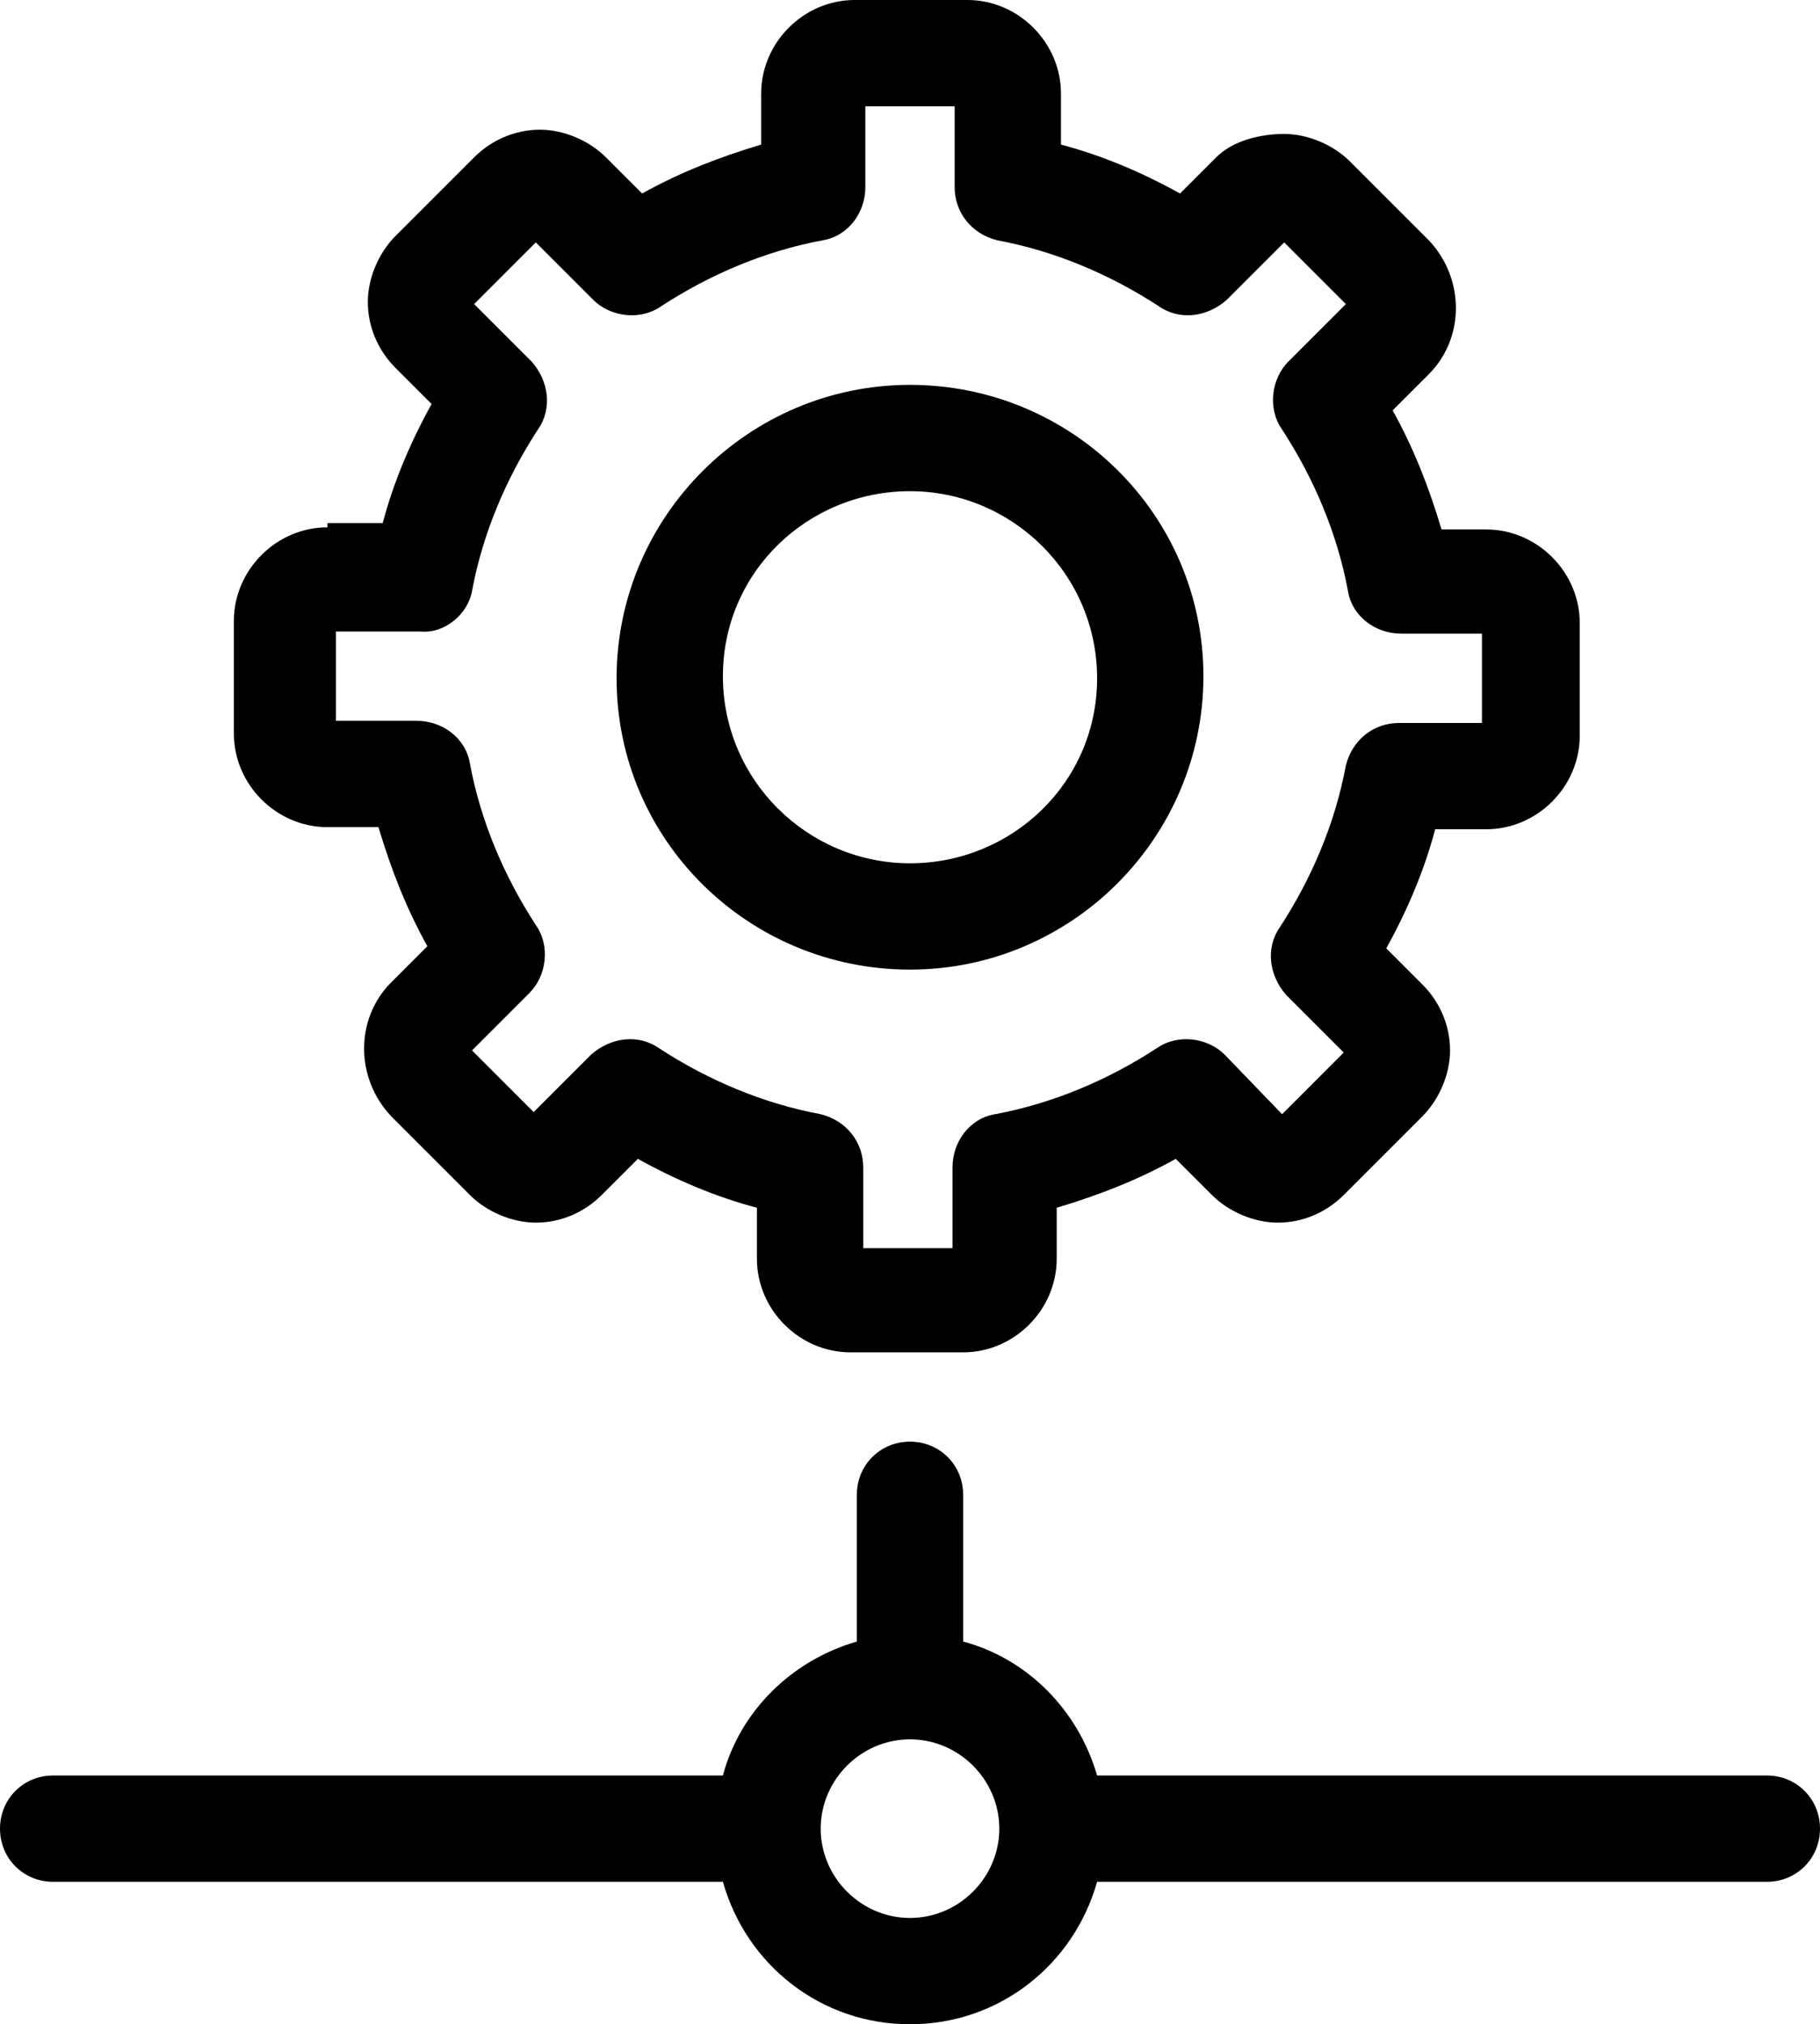 <?xml version="1.0" encoding="utf-8"?>
<!-- Generator: Adobe Illustrator 25.2.3, SVG Export Plug-In . SVG Version: 6.00 Build 0)  -->
<svg version="1.1" id="Calque_1" xmlns="http://www.w3.org/2000/svg" xmlns:xlink="http://www.w3.org/1999/xlink" x="0px" y="0px"
	 viewBox="0 0 85.6 95.2" style="enable-background:new 0 0 85.6 95.2;" xml:space="preserve">
<path d="M42.8,45.6c7.6,0,13.8-6.2,13.8-13.8s-6.2-13.7-13.8-13.7S29,24.3,29,31.9S35.2,45.6,42.8,45.6z M42.8,23.1
	c4.8,0,8.8,3.9,8.8,8.8s-4,8.7-8.8,8.7S34,36.7,34,31.8S38,23.1,42.8,23.1z M15.4,24.8c-2.4,0-4.4,2-4.4,4.4v5.3
	c0,2.4,2,4.4,4.4,4.4h2.4c0.6,2,1.3,3.8,2.3,5.6l-1.7,1.7c-1.7,1.7-1.7,4.5,0,6.3l3.7,3.7c0.8,0.8,2,1.3,3.1,1.3
	c1.2,0,2.3-0.5,3.1-1.3l1.7-1.7c1.8,1,3.7,1.8,5.6,2.3v2.4c0,2.4,2,4.4,4.4,4.4h5.3c2.4,0,4.4-2,4.4-4.4v-2.4c2-0.6,3.8-1.3,5.6-2.3
	l1.7,1.7c0.8,0.8,2,1.3,3.1,1.3c1.2,0,2.3-0.5,3.1-1.3l3.7-3.7c0.8-0.8,1.3-2,1.3-3.1c0-1.2-0.5-2.3-1.3-3.1l-1.7-1.7
	c1-1.8,1.8-3.7,2.3-5.6h2.4c2.4,0,4.4-2,4.4-4.4v-5.3c0-2.4-2-4.4-4.4-4.4h-2.1c-0.6-2-1.3-3.8-2.3-5.6l1.7-1.7
	c1.7-1.7,1.7-4.5,0-6.3l-3.7-3.7c-0.8-0.8-2-1.3-3.1-1.3S58,6.6,57.2,7.4l-1.7,1.7c-1.8-1-3.7-1.8-5.6-2.3V4.4c0-2.4-2-4.4-4.4-4.4
	h-5.3c-2.4,0-4.4,2-4.4,4.4v2.4c-2,0.6-3.8,1.3-5.6,2.3l-1.7-1.7c-0.8-0.8-2-1.3-3.1-1.3c-1.2,0-2.3,0.5-3.1,1.3l-3.7,3.7
	c-0.8,0.8-1.3,2-1.3,3.1c0,1.2,0.5,2.3,1.3,3.1l1.7,1.7c-1,1.8-1.8,3.7-2.3,5.6h-2.6V24.8z M22.2,27.8c0.5-2.7,1.6-5.3,3.1-7.6
	c0.7-1,0.5-2.3-0.3-3.2l-2.7-2.7l2.9-2.9l2.7,2.7c0.8,0.8,2.2,1,3.2,0.3c2.3-1.5,4.9-2.6,7.6-3.1c1.2-0.2,2-1.3,2-2.5V5h4.2v3.8
	c0,1.2,0.8,2.2,2,2.5c2.7,0.5,5.3,1.6,7.6,3.1c1,0.7,2.3,0.5,3.2-0.3l2.7-2.7l2.9,2.9L60.6,17c-0.8,0.8-1,2.2-0.3,3.2
	c1.5,2.3,2.6,4.9,3.1,7.6c0.2,1.2,1.3,2,2.5,2h3.8V34h-3.9c-1.2,0-2.2,0.8-2.5,2c-0.5,2.7-1.6,5.3-3.1,7.6c-0.7,1-0.5,2.3,0.3,3.2
	l2.7,2.7l-2.9,2.9l-2.7-2.8c-0.8-0.8-2.2-1-3.2-0.3c-2.3,1.5-4.9,2.6-7.6,3.1c-1.2,0.2-2,1.3-2,2.5v3.8h-4.2v-3.8
	c0-1.2-0.8-2.2-2-2.5c-2.7-0.5-5.3-1.6-7.6-3.1c-1-0.7-2.3-0.5-3.2,0.3l-2.7,2.7l-2.9-2.9l2.7-2.7c0.8-0.8,1-2.2,0.3-3.2
	c-1.5-2.3-2.6-4.9-3.1-7.6c-0.2-1.2-1.3-2-2.5-2h-3.8v-4.2h4C20.9,29.8,22,28.9,22.2,27.8z M85.6,86c0-1.4-1.1-2.5-2.5-2.5H51.6
	c-0.9-3.1-3.3-5.5-6.3-6.3v-6.9c0-1.4-1.1-2.5-2.5-2.5s-2.5,1.1-2.5,2.5v6.9c-3.1,0.9-5.5,3.3-6.3,6.3H2.5C1.1,83.5,0,84.6,0,86
	s1.1,2.5,2.5,2.5H34c1.1,3.9,4.6,6.7,8.8,6.7s7.7-2.8,8.8-6.7h31.5C84.5,88.5,85.6,87.4,85.6,86z M42.8,90.2c-2.3,0-4.2-1.9-4.2-4.2
	s1.9-4.2,4.2-4.2S47,83.7,47,86S45.1,90.2,42.8,90.2z"/>
</svg>
